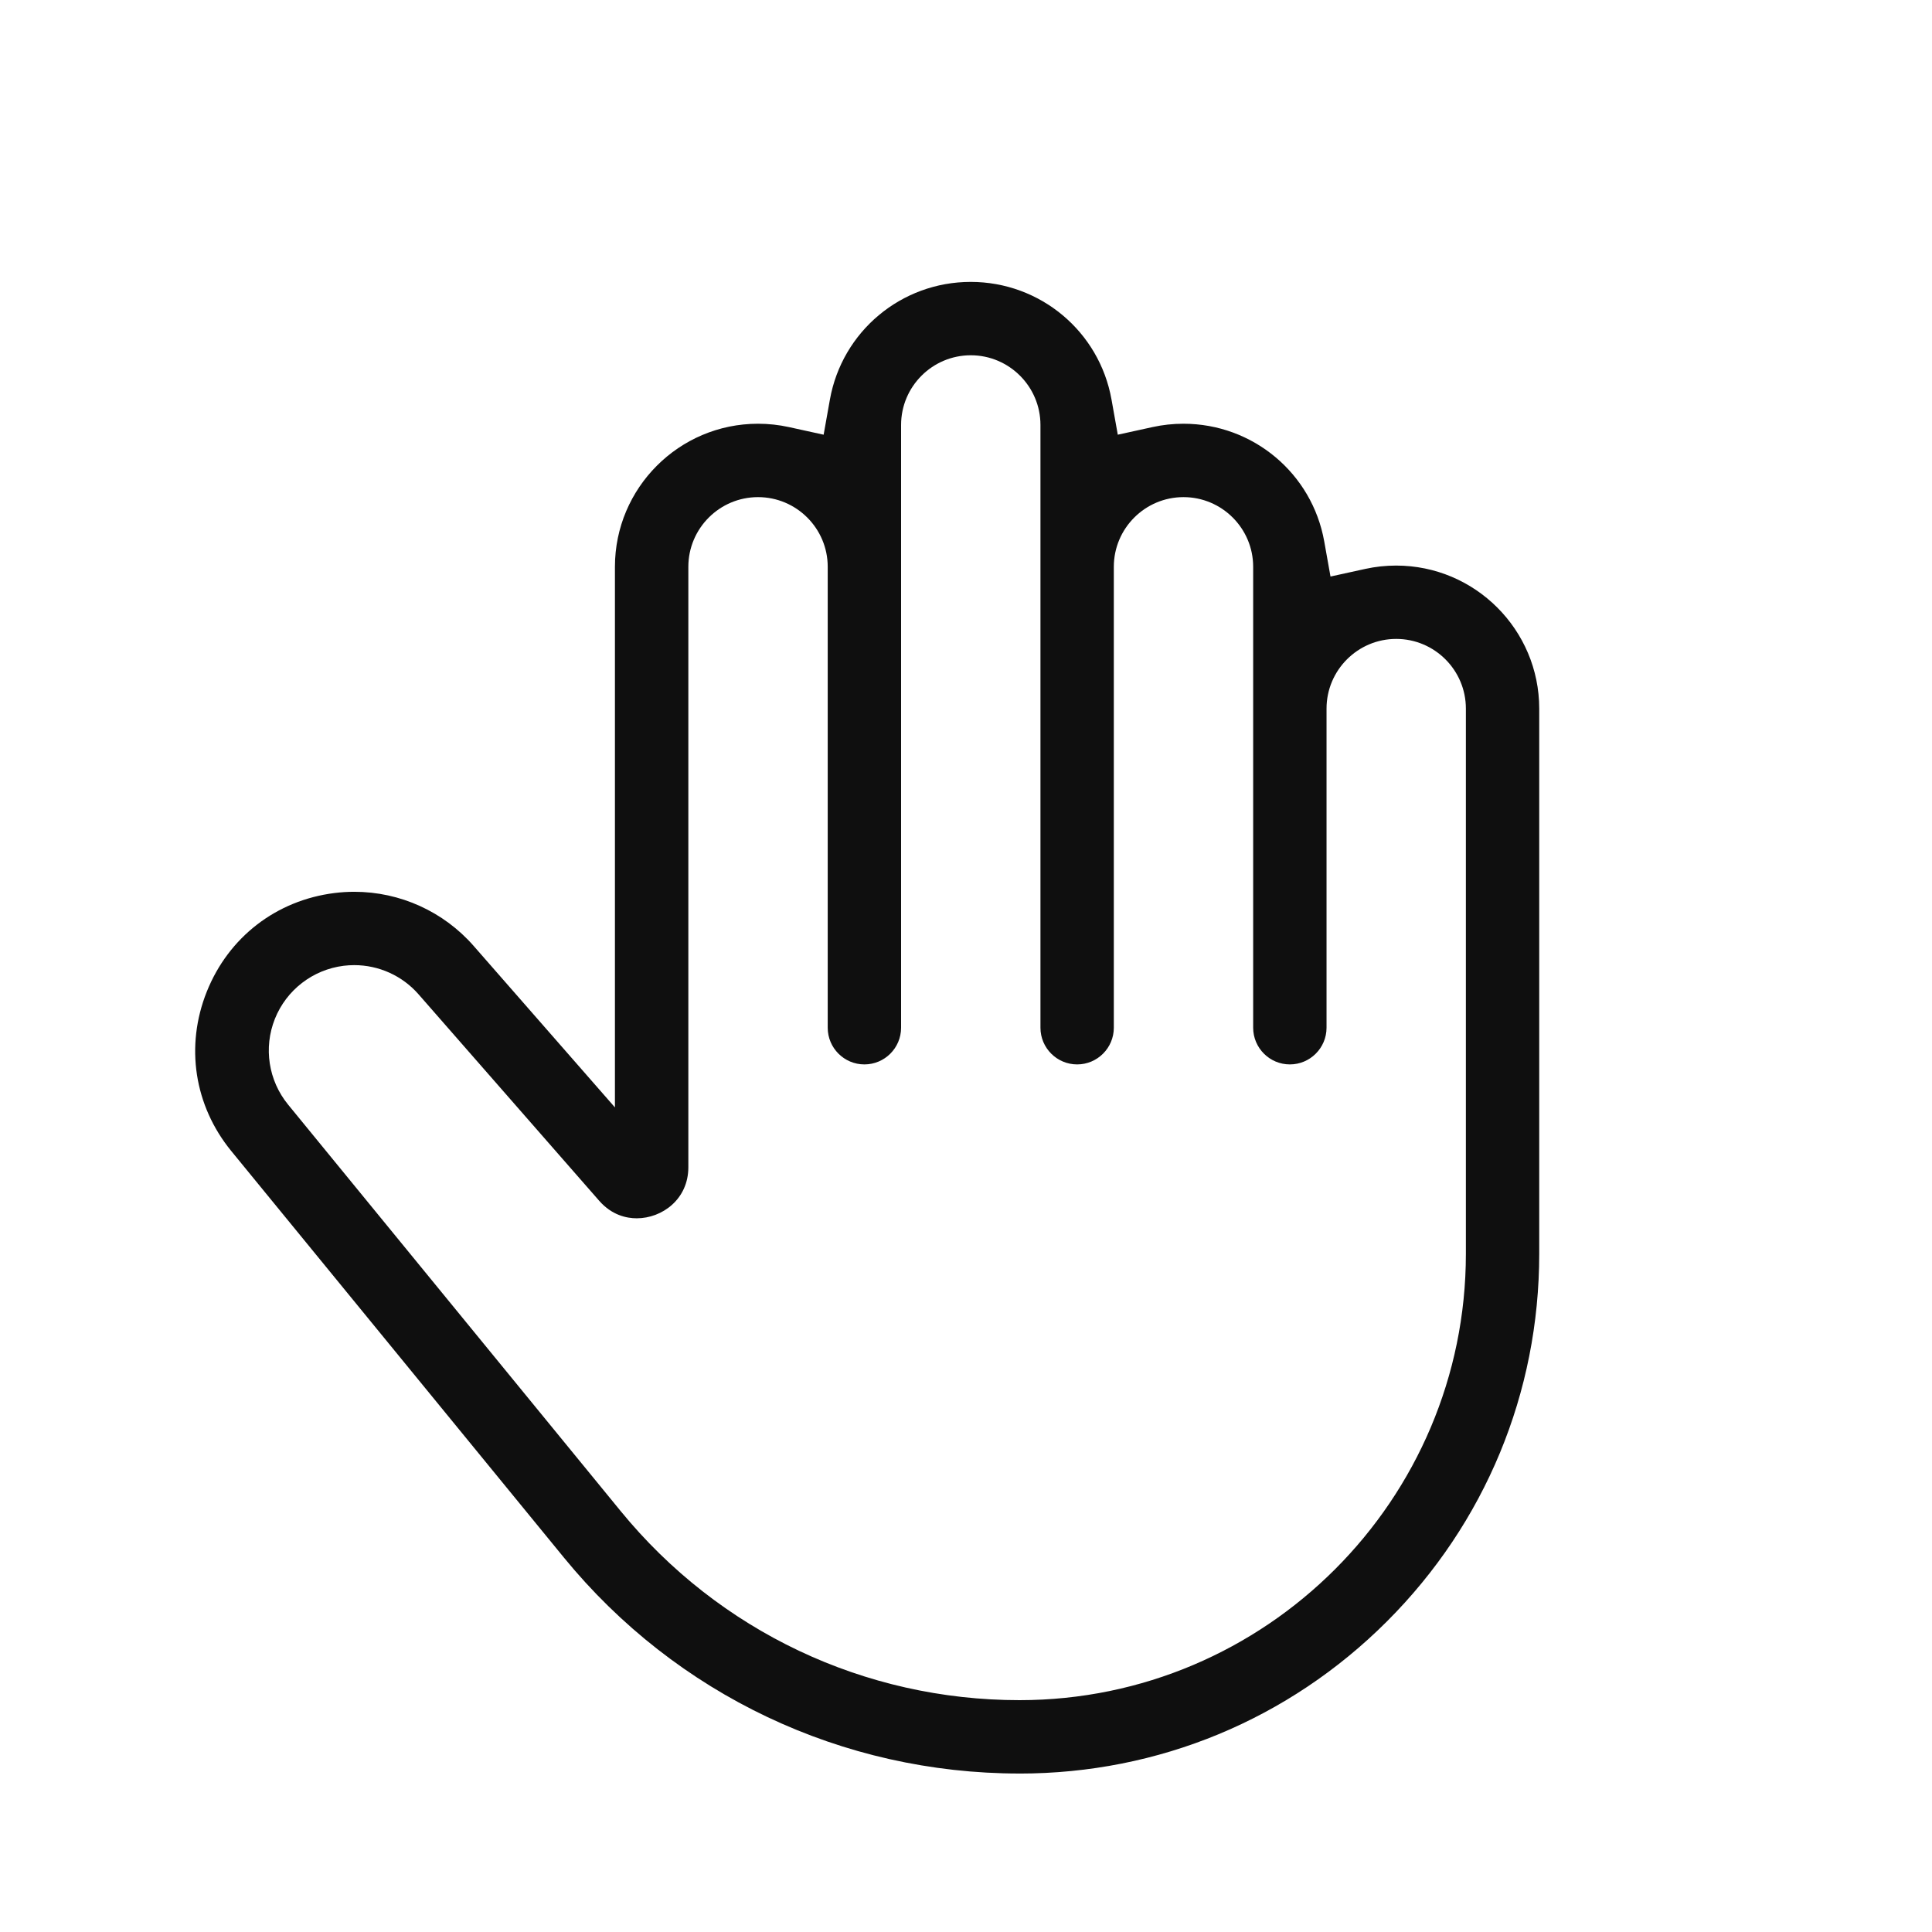 <?xml version="1.0" encoding="UTF-8"?> <svg xmlns="http://www.w3.org/2000/svg" id="Layer_1" version="1.1" viewBox="0 0 800 800"><defs><style> .st0 { fill: #0f0f0f; fill-rule: evenodd; } </style></defs><path class="st0" d="M422.18,734.38c-73.41,0-142.18-32.59-188.66-89.4l-137.73-168.33c-15.38-18.8-19.18-43.49-10.16-66.04,9.02-22.56,28.79-37.82,52.9-40.83,2.7-.34,5.45-.51,8.16-.51,18.96,0,36.99,8.18,49.47,22.45l58.47,66.83v-223.85c0-32.66,26.57-59.24,59.24-59.24,4.31,0,8.61.46,12.78,1.38l14.4,3.16,2.59-14.52c5.04-28.25,29.56-48.75,58.31-48.75s53.28,20.5,58.31,48.75l2.59,14.52,14.4-3.16c4.17-.92,8.47-1.38,12.78-1.38,28.75,0,53.28,20.5,58.31,48.75l2.59,14.52,14.41-3.16c4.17-.92,8.47-1.38,12.78-1.38,32.66,0,59.24,26.57,59.24,59.24v225.77c0,57.48-22.38,111.52-63.03,152.16s-94.68,63.03-152.16,63.03ZM146.68,399.64c-1.46,0-2.94.09-4.39.27-12.77,1.6-23.68,10.01-28.46,21.96-4.78,11.95-2.68,25.57,5.47,35.53l137.73,168.34c40.69,49.74,100.89,78.26,165.15,78.26,101.91,0,184.81-82.91,184.81-184.81v-225.77c0-15.91-12.94-28.86-28.85-28.86s-28.85,12.94-28.85,28.86v132.14c0,8.38-6.82,15.19-15.19,15.19s-15.19-6.81-15.19-15.19v-190.86c0-15.91-12.94-28.85-28.85-28.85s-28.85,12.94-28.85,28.85v190.86c0,8.38-6.82,15.19-15.19,15.19s-15.19-6.81-15.19-15.19v-249.59c0-15.91-12.94-28.86-28.85-28.86s-28.86,12.94-28.86,28.86v249.59c0,8.38-6.81,15.19-15.19,15.19s-15.19-6.81-15.19-15.19v-190.86c0-15.91-12.94-28.85-28.86-28.85s-28.85,12.94-28.85,28.85v248.64c0,13.23-10.86,21.13-21.37,21.13-4.19,0-10.29-1.26-15.55-7.26l-74.8-85.49c-6.71-7.68-16.42-12.08-26.62-12.08Z"></path></svg> 